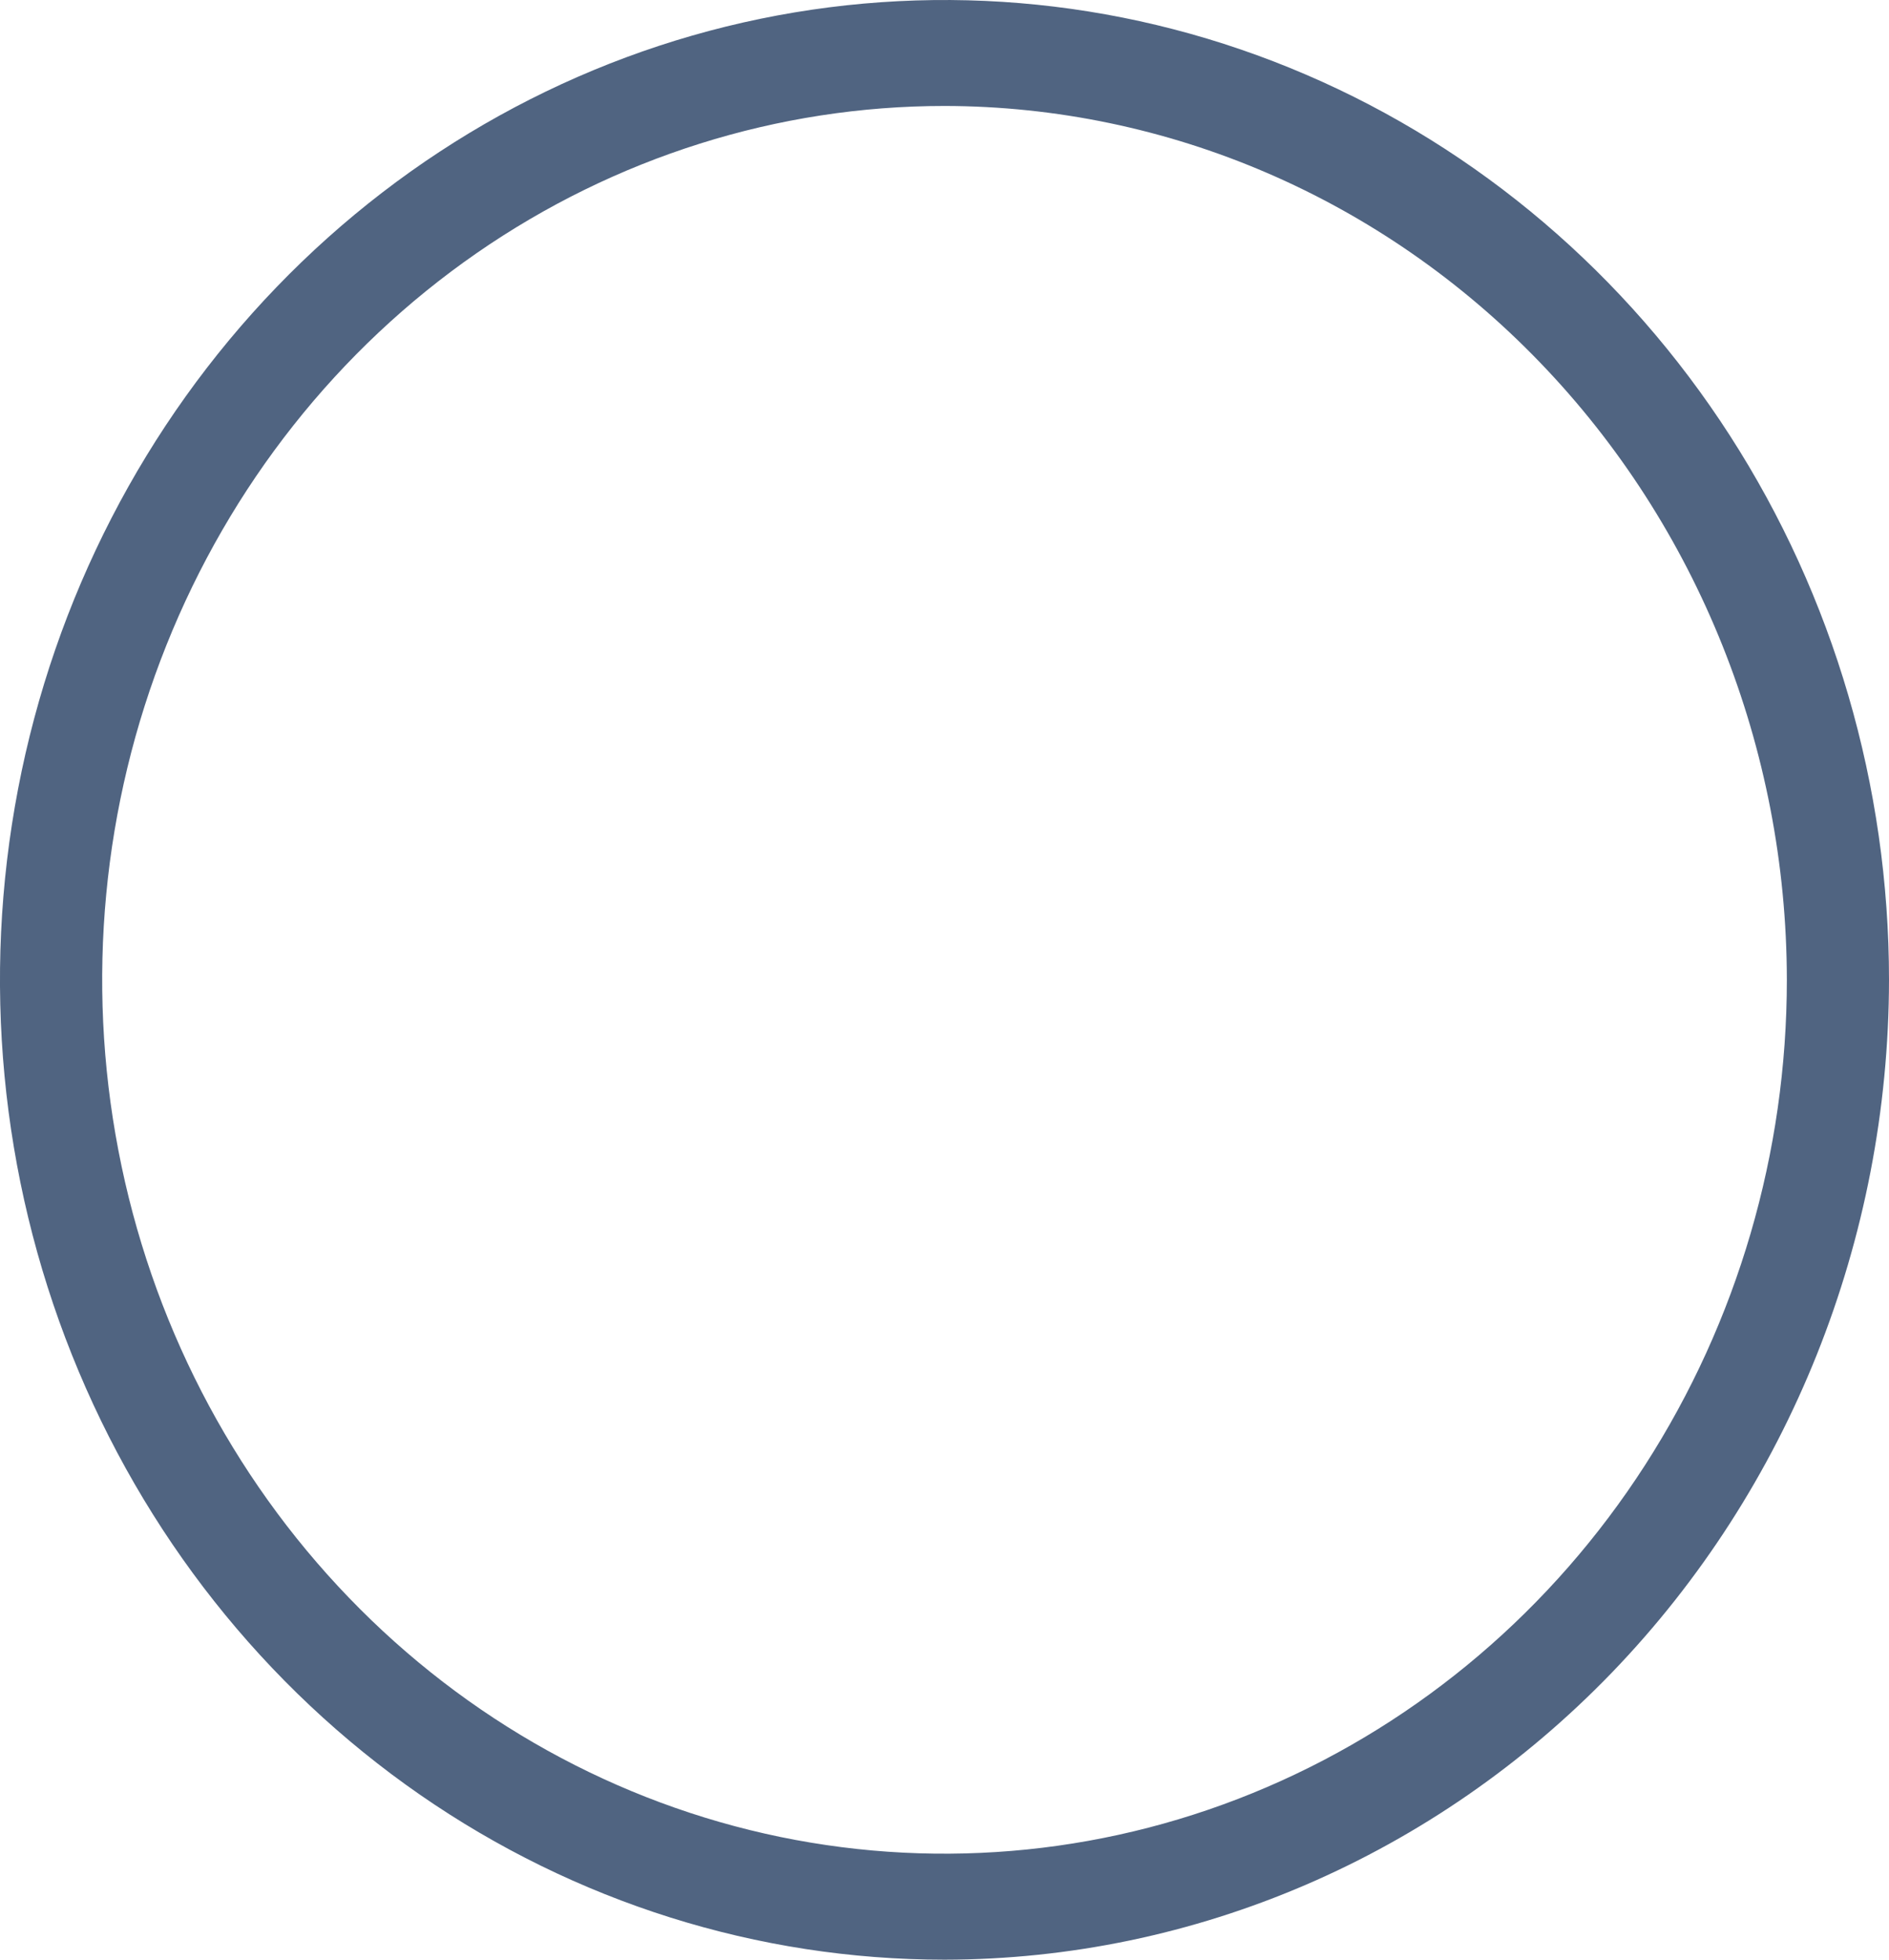 <svg width="27" height="28" viewBox="0 0 27 28" fill="none" xmlns="http://www.w3.org/2000/svg">
<path d="M13.5 28C10.83 28 8.22 27.179 6 25.641C3.78 24.102 2.05 21.916 1.028 19.358C0.006 16.8 -0.262 13.985 0.259 11.269C0.78 8.553 2.066 6.059 3.954 4.101C5.842 2.143 8.247 0.809 10.866 0.269C13.485 -0.271 16.199 0.006 18.666 1.066C21.133 2.125 23.241 3.92 24.725 6.222C26.208 8.524 27 11.231 27 14C26.996 17.712 25.572 21.27 23.042 23.895C20.511 26.519 17.079 27.996 13.5 28V28ZM13.5 1.514C11.119 1.514 8.791 2.247 6.811 3.618C4.831 4.99 3.288 6.94 2.377 9.222C1.466 11.503 1.227 14.014 1.692 16.436C2.156 18.858 3.303 21.082 4.987 22.828C6.67 24.575 8.816 25.764 11.151 26.246C13.486 26.727 15.907 26.48 18.107 25.535C20.307 24.59 22.188 22.99 23.511 20.937C24.834 18.883 25.54 16.469 25.54 14C25.536 10.69 24.267 7.516 22.009 5.176C19.752 2.835 16.692 1.518 13.5 1.514V1.514Z" fill="#506481"/>
</svg>
